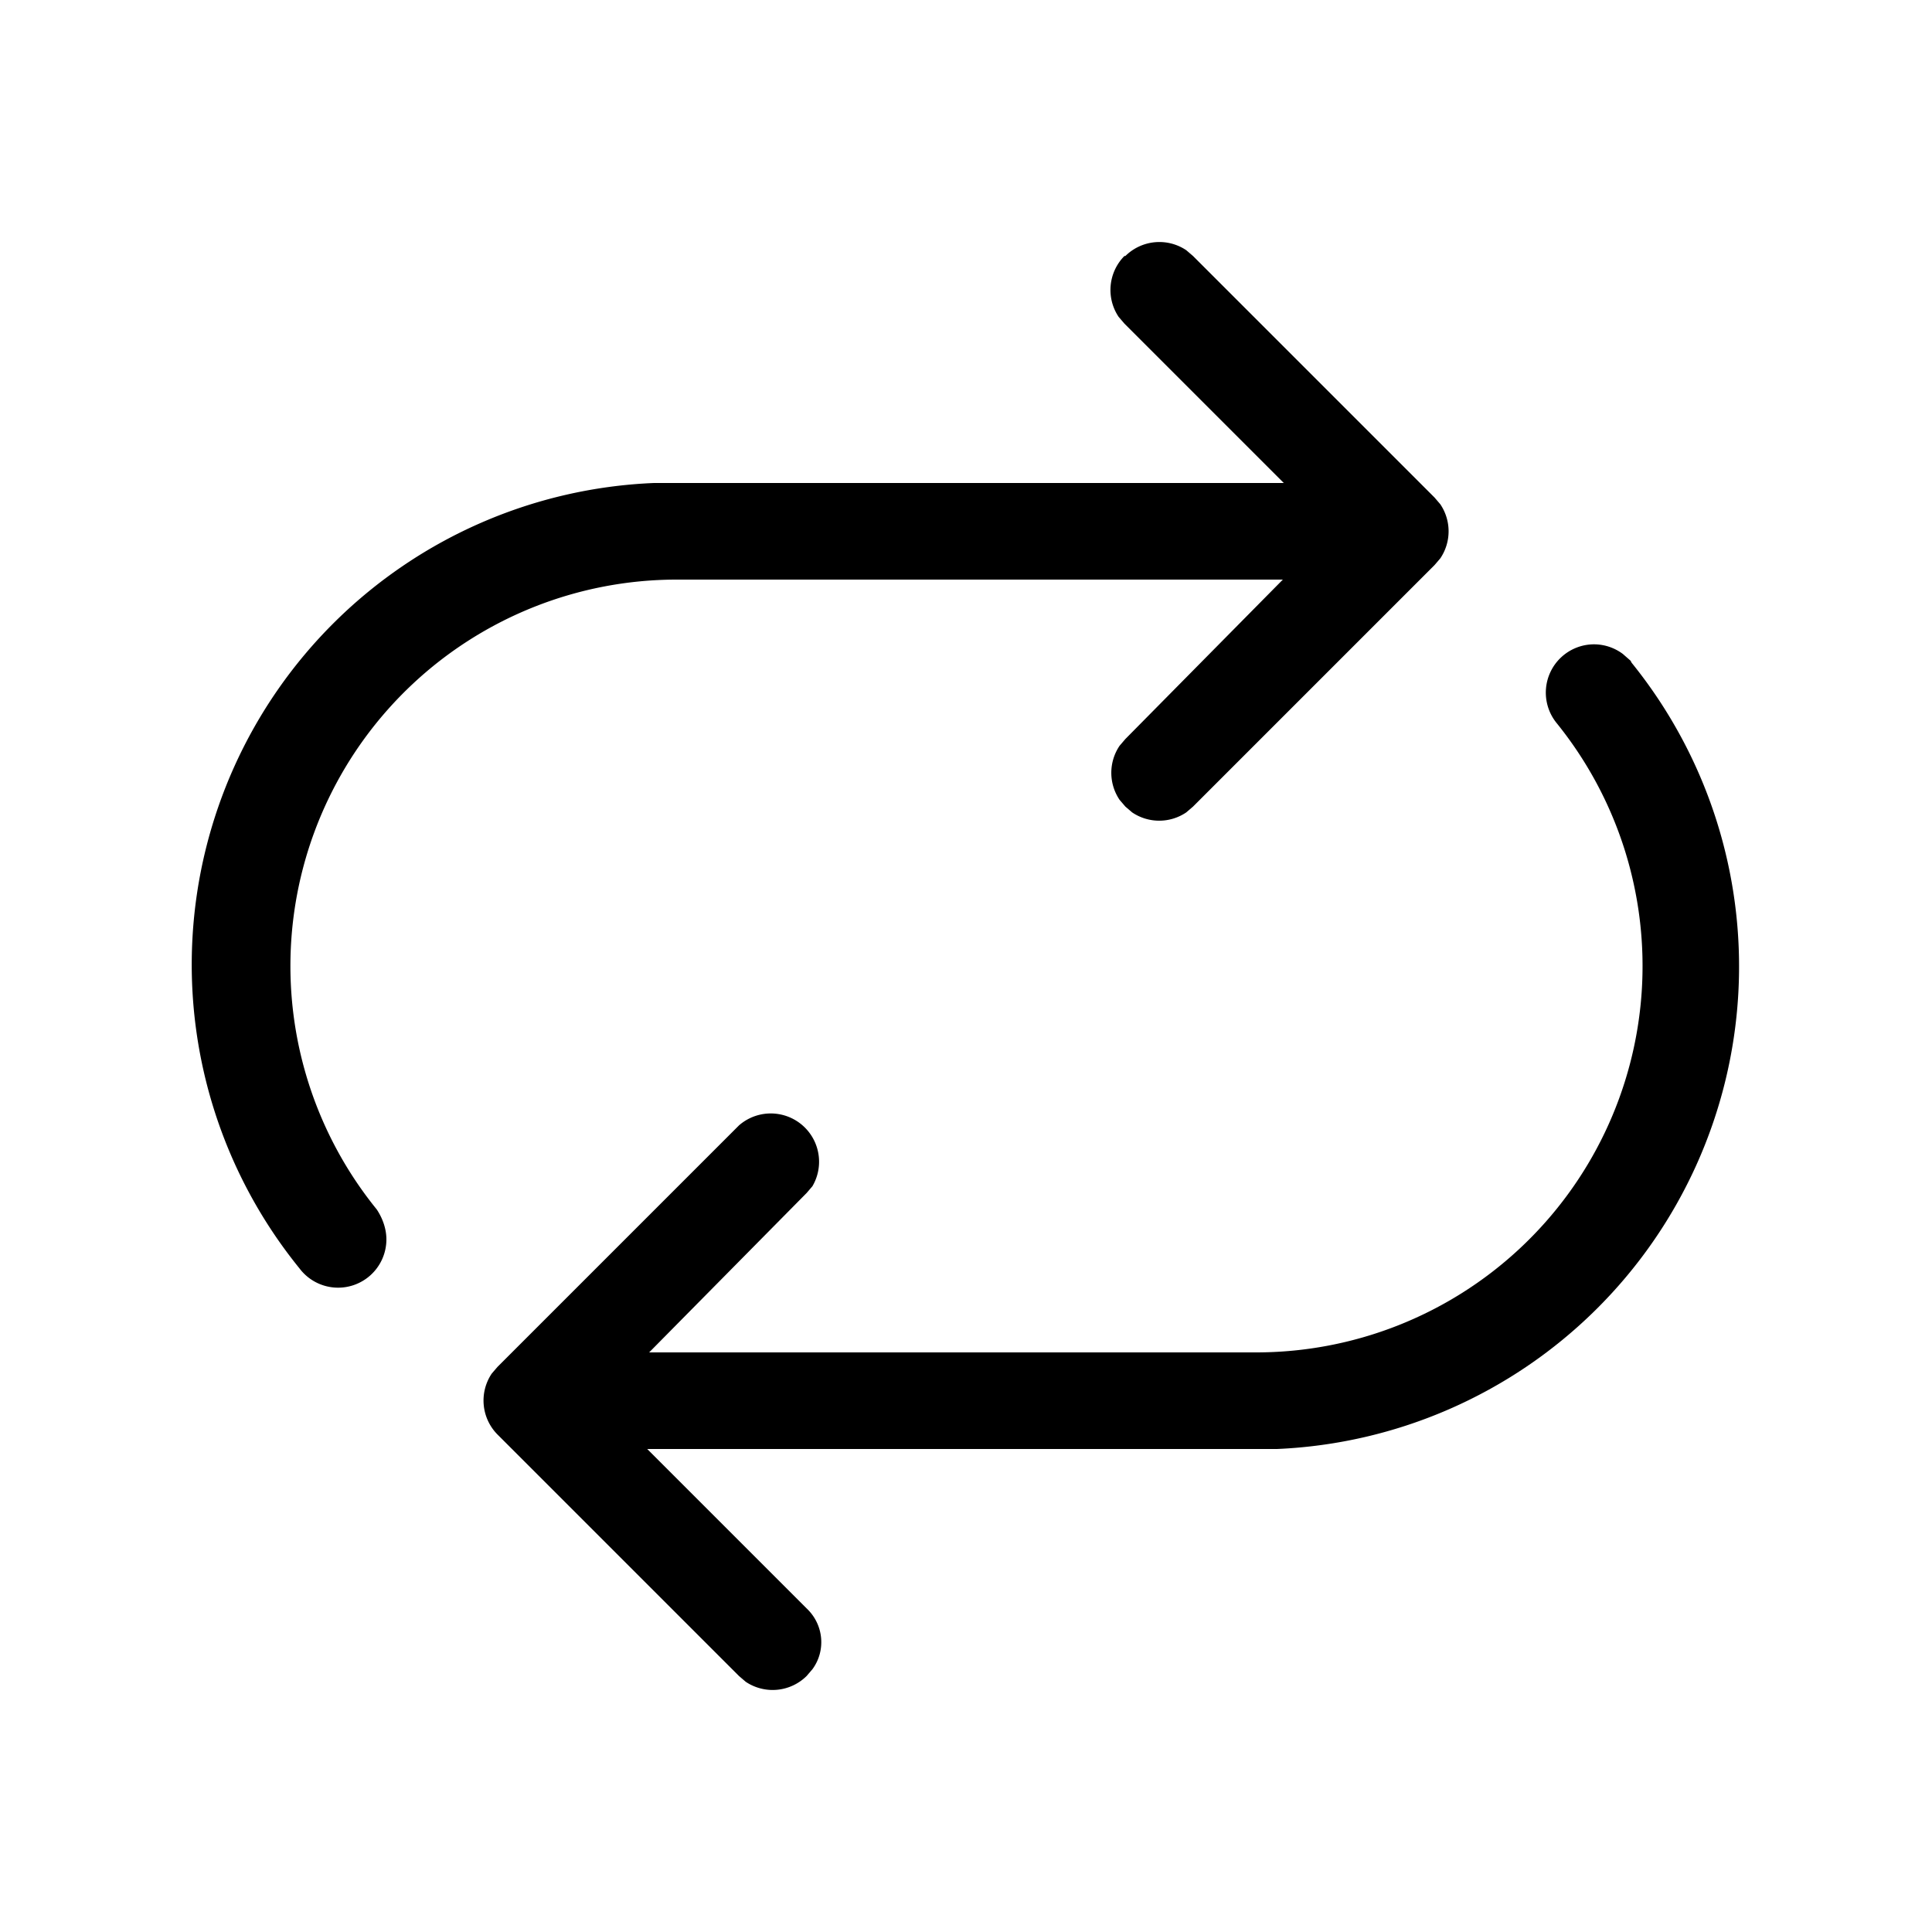<svg width="20" height="20" viewBox="0 0 20 20" xmlns="http://www.w3.org/2000/svg"><path d="M16.5 6.67a.5.5 0 0 1 .3.1l.08.07.01.02A5 5 0 0 1 13.22 15L13 15H6.7l1.65 1.65c.18.17.2.44.06.63l-.06.07a.5.5 0 0 1-.63.06l-.07-.06-2.5-2.5a.5.5 0 0 1-.06-.63l.06-.07 2.5-2.5a.5.5 0 0 1 .76.63l-.06.07L6.72 14h.14L7 14h6a4 4 0 0 0 3.11-6.52.5.5 0 0 1 .39-.81Zm-4.85-4.02a.5.5 0 0 1 .63-.06l.07.06 2.5 2.5.06.07a.5.5 0 0 1 0 .56l-.06.07-2.5 2.5-.07.06a.5.5 0 0 1-.56 0l-.07-.06-.06-.07a.5.5 0 0 1 0-.56l.06-.07L13.28 6h-.14L13 6H7a4 4 0 0 0-3.1 6.52c.06.09.1.2.1.31a.5.5 0 0 1-.9.3A4.99 4.99 0 0 1 6.77 5h6.52l-1.65-1.65-.06-.07a.5.5 0 0 1 .06-.63Z"/></svg>